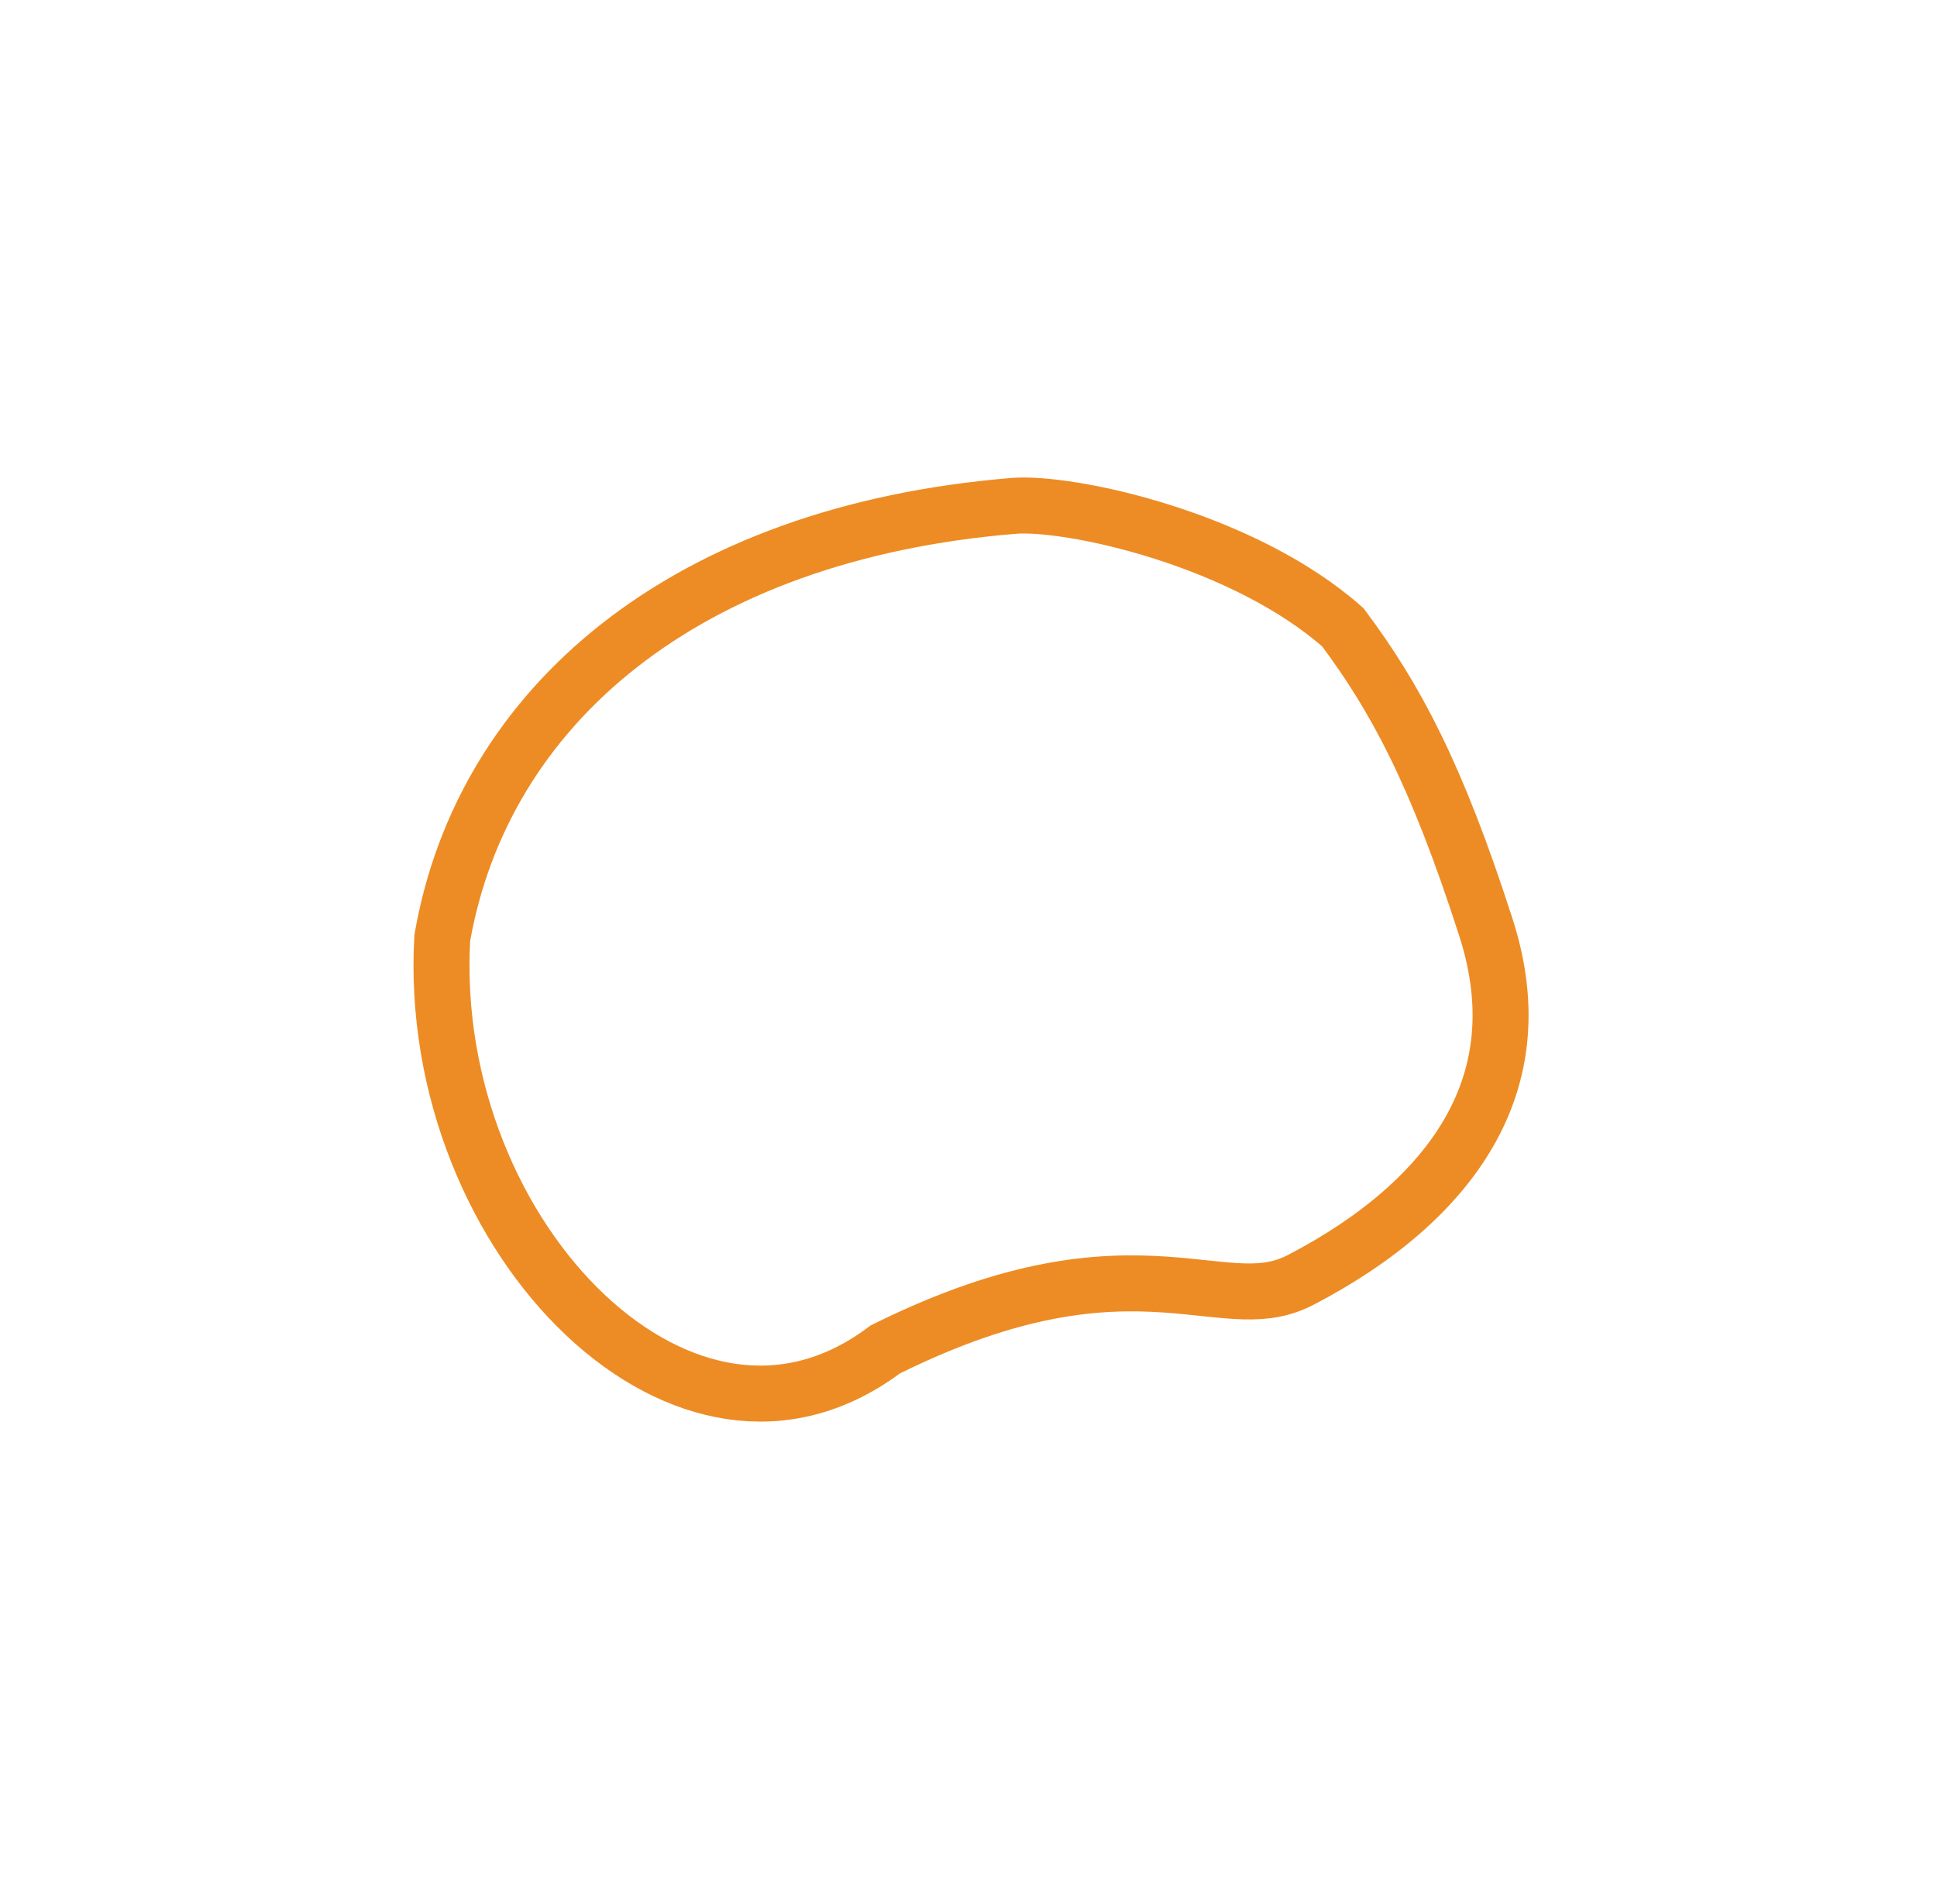 <svg width="173" height="170" viewBox="0 0 173 170" fill="none" xmlns="http://www.w3.org/2000/svg">
<path d="M79.26 120.408L79.062 120.506L78.884 120.637C74.423 123.921 69.778 124.913 65.313 124.255C60.795 123.589 56.291 121.203 52.295 117.441C44.308 109.919 38.741 97.244 39.5 83.765C43.113 63.072 61.154 47.573 90.556 45.172C92.916 44.98 98.056 45.657 103.894 47.519C109.604 49.341 115.596 52.175 119.939 56.025C124.608 62.273 128.296 69.077 132.724 82.857C135.001 89.945 134.146 95.977 131.215 101.091C128.236 106.289 122.996 110.736 116.204 114.276C114.551 115.137 112.988 115.368 111.108 115.319C110.137 115.294 109.108 115.195 107.917 115.07C107.775 115.055 107.631 115.04 107.485 115.024C106.428 114.913 105.261 114.789 104.013 114.705C98.144 114.313 90.591 114.815 79.26 120.408Z" stroke="#ED8C24" stroke-width="5"/>
</svg>
